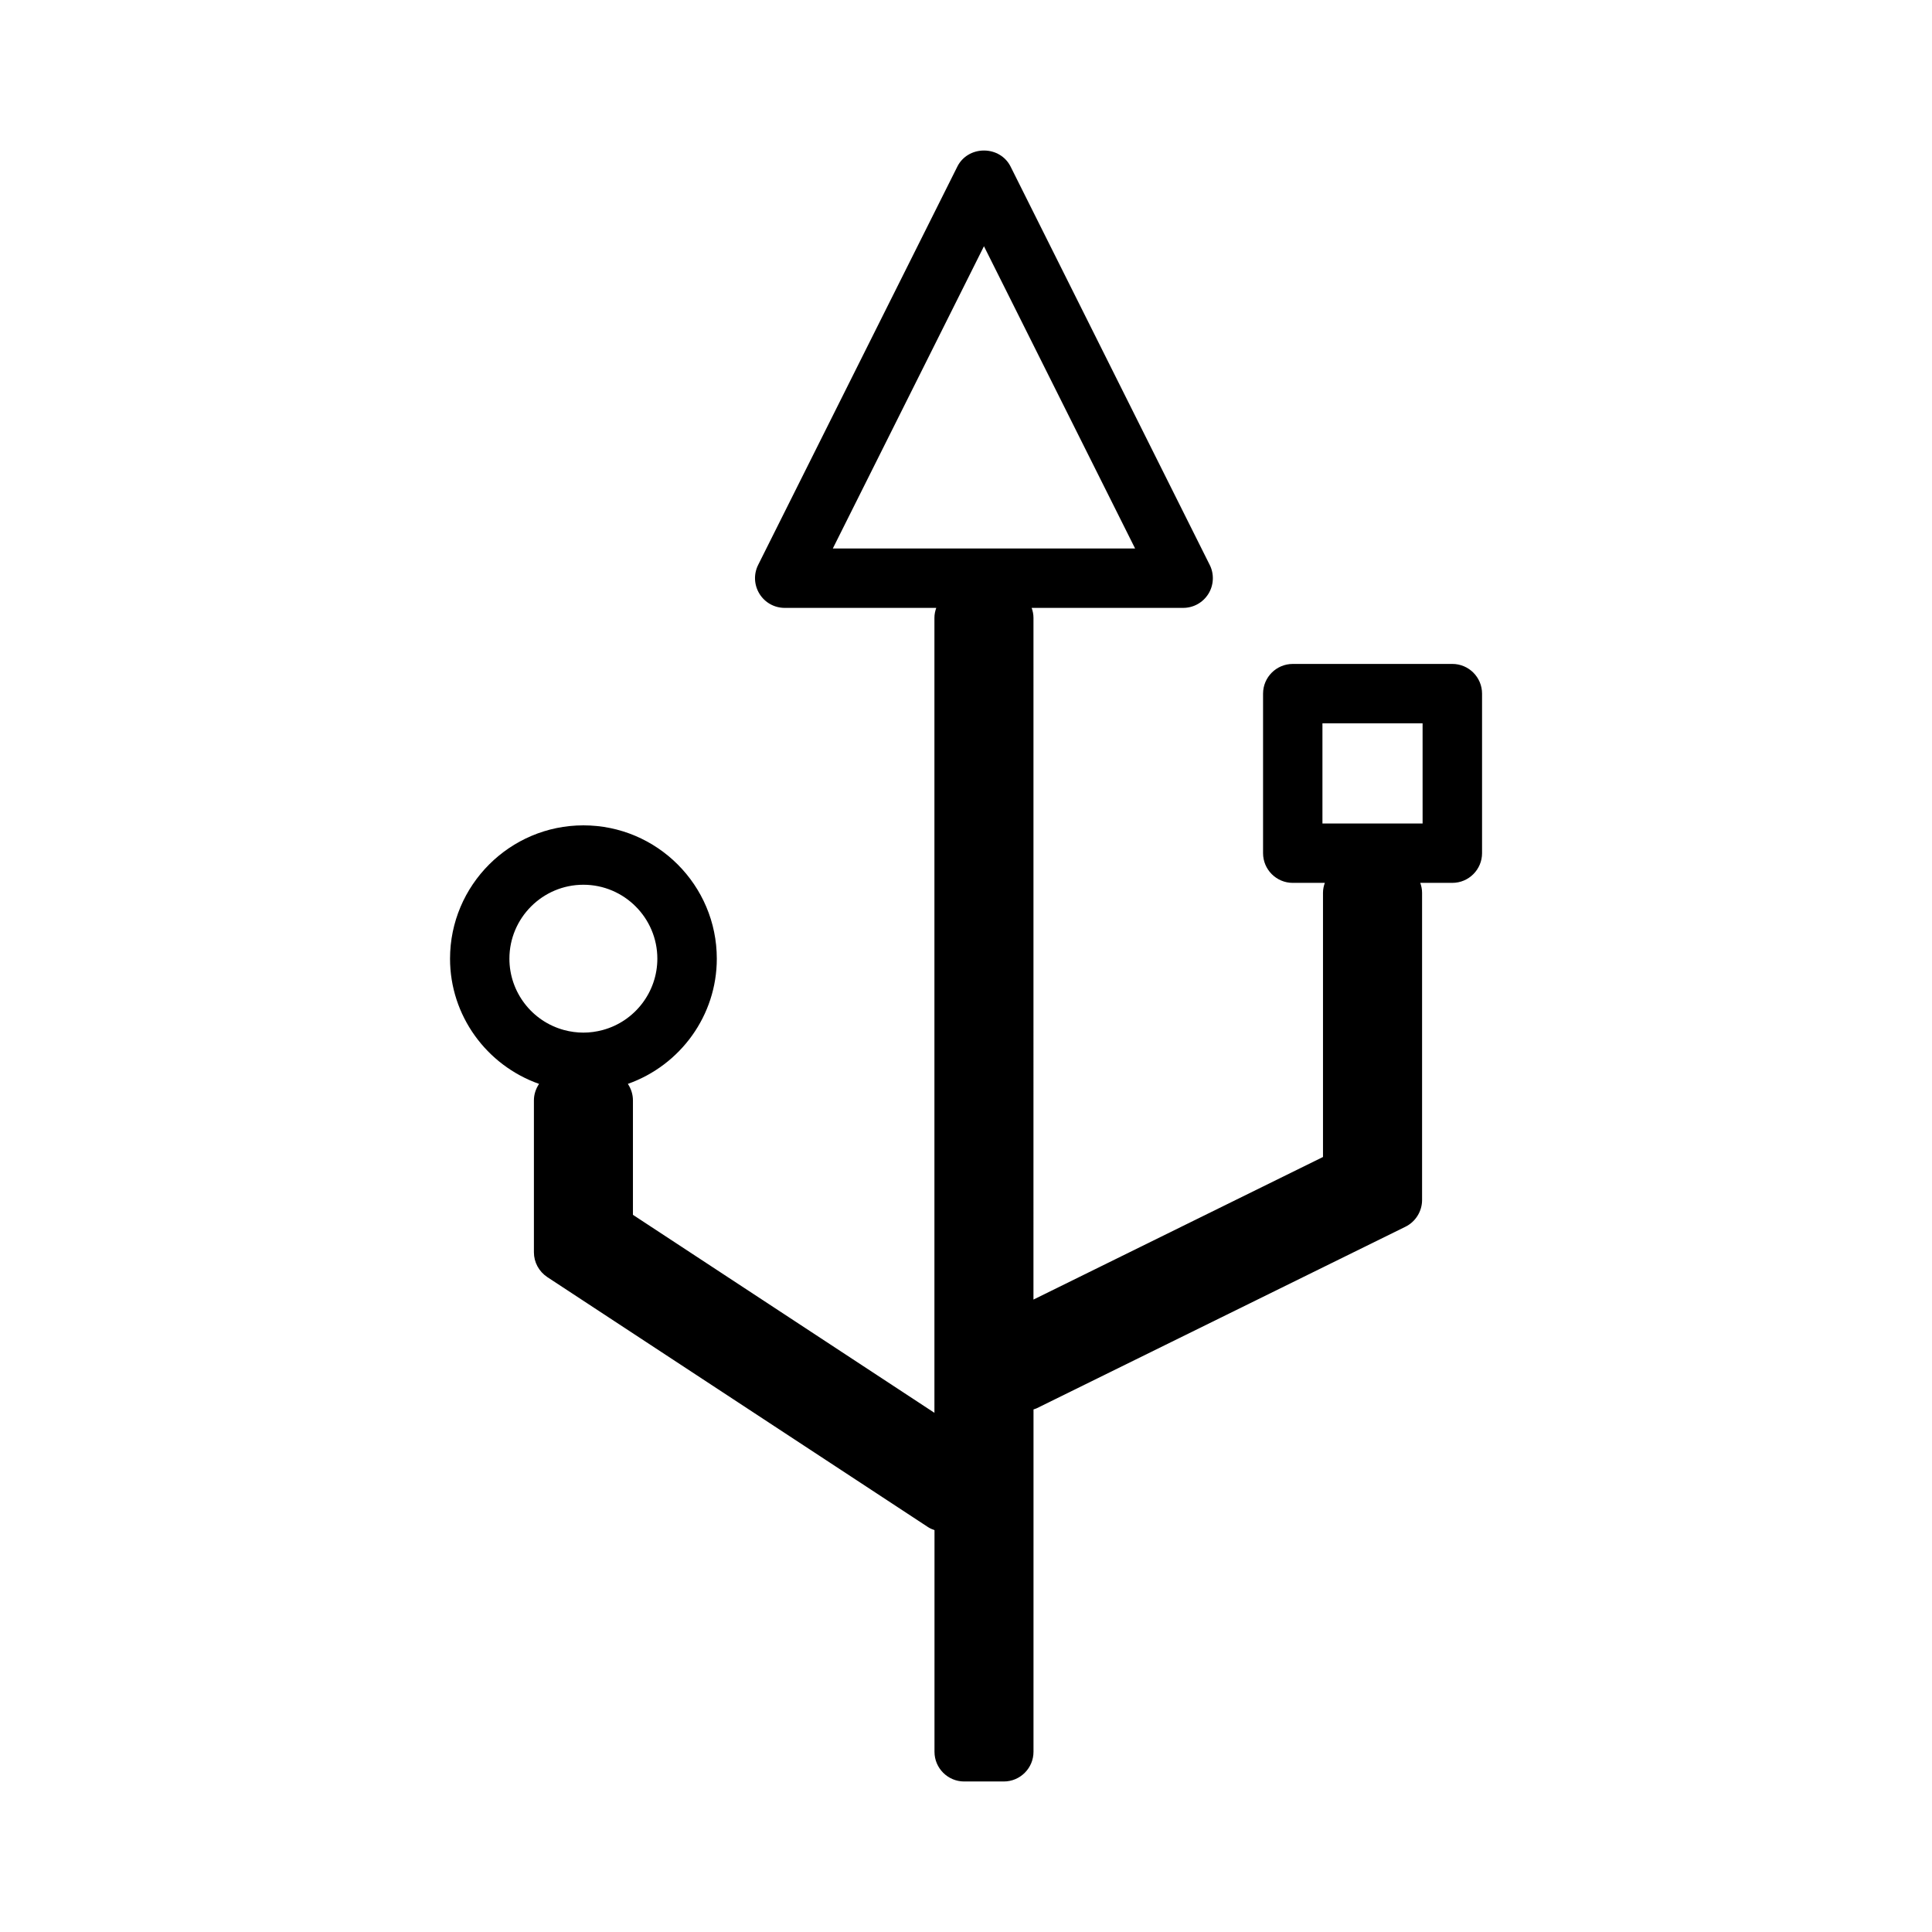 <?xml version="1.0" encoding="UTF-8"?>
<!-- Uploaded to: SVG Repo, www.svgrepo.com, Generator: SVG Repo Mixer Tools -->
<svg fill="#000000" width="800px" height="800px" version="1.1" viewBox="144 144 512 512" xmlns="http://www.w3.org/2000/svg">
 <path d="m528.88 319.95h-42.285c-4.34 0-7.871 3.531-7.871 7.871v42.277c0 4.34 3.531 7.871 7.871 7.871h8.496c-0.293 0.824-0.484 1.699-0.484 2.625v70.02l-76.73 37.785 0.004-180.68c0-0.922-0.188-1.801-0.484-2.625h40.148c2.734 0 5.231-1.387 6.688-3.711 1.441-2.309 1.574-5.266 0.352-7.68l-52.781-105.58c-1.312-2.613-4.008-4.234-7.043-4.234s-5.734 1.621-7.043 4.234l-52.805 105.59c-1.219 2.457-1.086 5.316 0.363 7.668 1.449 2.324 3.953 3.715 6.688 3.715h40.152c-0.293 0.824-0.484 1.699-0.484 2.625v210.69l-79.898-52.469v-30.332c0-1.578-0.492-3.086-1.344-4.371 13.969-4.953 23.57-18.164 23.57-33.168 0-19.492-15.855-35.344-35.344-35.344-19.492 0-35.352 15.855-35.352 35.344 0 15.008 9.605 28.219 23.59 33.172-0.859 1.285-1.363 2.793-1.363 4.367v40.254c0 2.641 1.316 5.09 3.555 6.582l100.86 66.23c0.547 0.363 1.141 0.613 1.746 0.828l-0.004 58.734c0 4.34 3.531 7.871 7.871 7.871h10.496c4.34 0 7.871-3.531 7.871-7.871l0.004-90.73c0.285-0.102 0.57-0.168 0.852-0.305l97.723-48.113c2.672-1.312 4.398-4.09 4.398-7.07v-81.43c0-0.922-0.188-1.801-0.484-2.625h8.508c4.34 0 7.871-3.531 7.871-7.871v-42.277c0-4.34-3.531-7.871-7.871-7.871zm-235.41 97.016c-8.523-2.305-14.473-10.078-14.473-18.898 0-10.812 8.801-19.602 19.605-19.602 10.805 0 19.602 8.797 19.602 19.602 0 8.82-5.957 16.59-14.469 18.895-3.434 0.922-6.84 0.918-10.266 0.004zm71.234-127.61 40.055-80.105 40.055 80.105zm156.3 72.875h-26.543v-26.535h26.539z"/>
</svg>